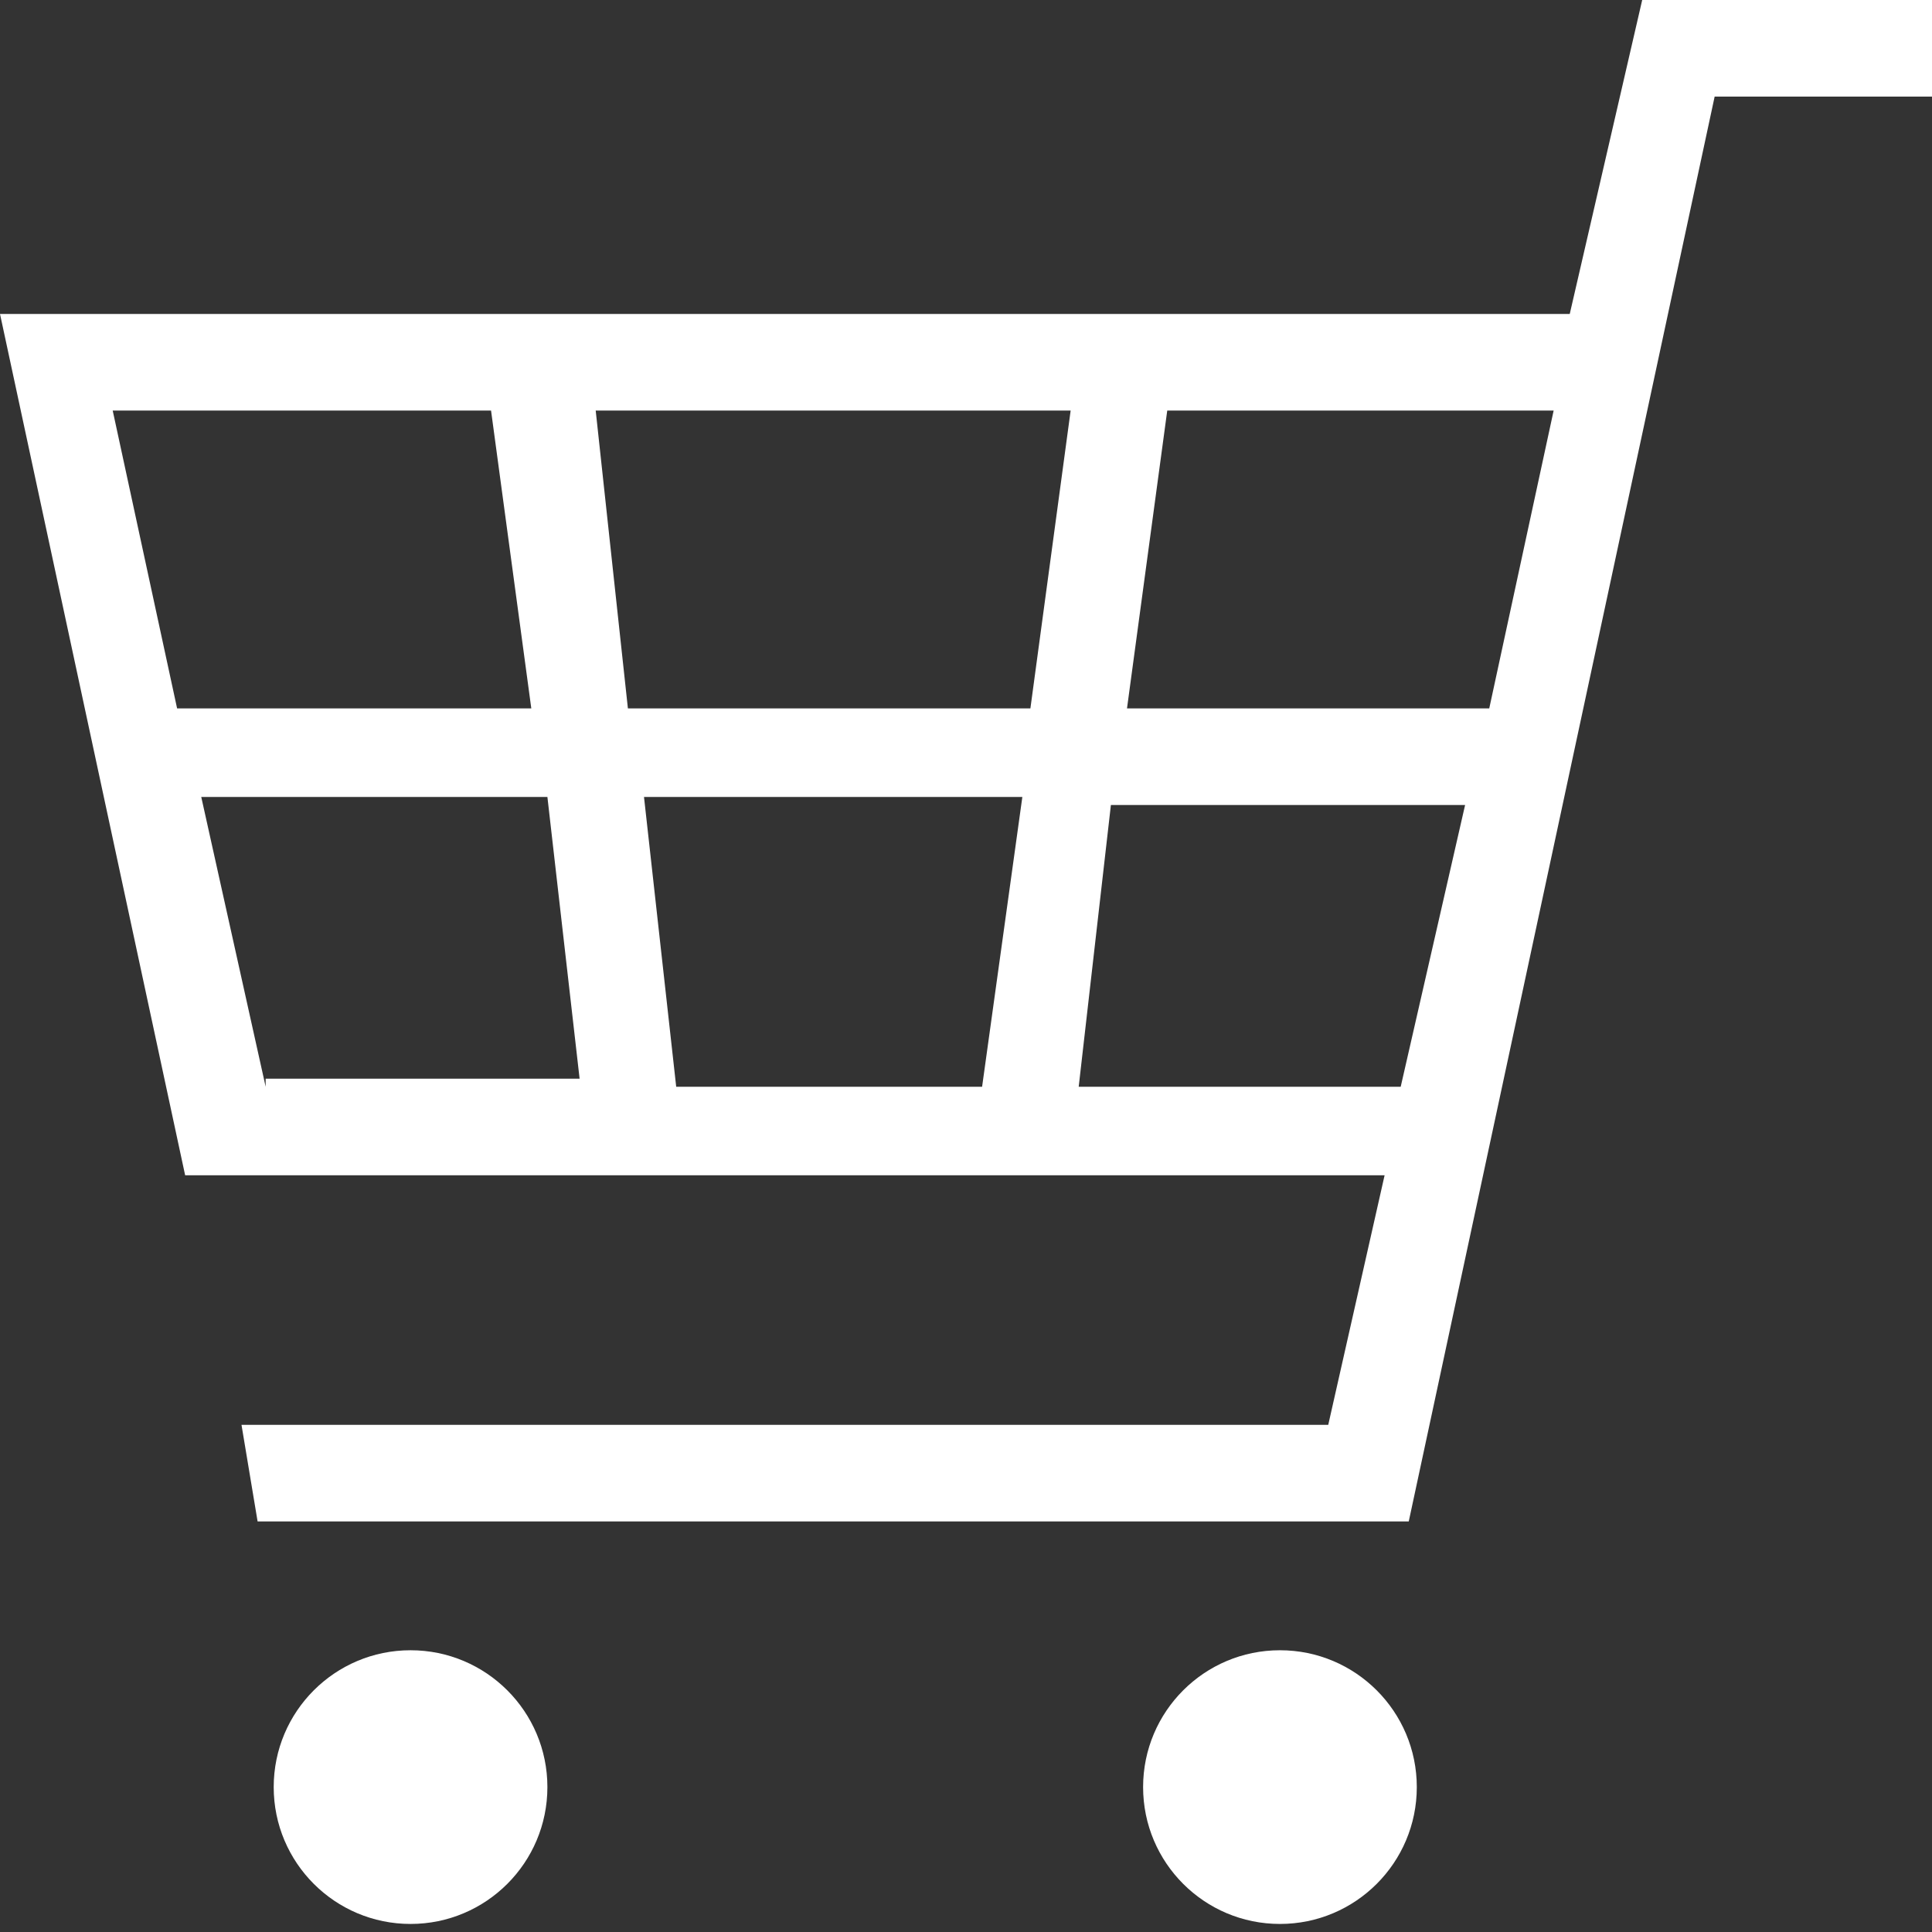 <?xml version="1.0" encoding="utf-8"?>
<!-- Generator: Adobe Illustrator 21.1.0, SVG Export Plug-In . SVG Version: 6.00 Build 0)  -->
<svg version="1.1" id="レイヤー_1" xmlns="http://www.w3.org/2000/svg" xmlns:xlink="http://www.w3.org/1999/xlink" x="0px"
	 y="0px" viewBox="0 0 24 24" style="enable-background:new 0 0 24 24;" xml:space="preserve">
<rect x="0" y="0" width="24" height="24" fill="#333333" stroke="none"/>
<style type="text/css">
	.st0{fill:#FFFFFF;}
</style>
<g>
	<g>
		<ellipse class="st0" cx="5.1" cy="22.2" rx="1.7" ry="1.7"/>
		<ellipse class="st0" cx="15.9" cy="22.2" rx="1.7" ry="1.7"/>
	</g>
	<path class="st0" d="M20.4,0l-0.9,3.9H0l2.3,10.7h14.9l-0.7,3.1H3l0.2,1.2h14.3l3.8-17.7H24V0H20.4z M2.2,8.8L1.4,5.1h4.7l0.5,3.7
		H2.2z M3.3,13.5L2.5,9.9h4.3l0.4,3.5H3.3z M12.2,13.5H8.4L8,9.9h4.7L12.2,13.5z M12.8,8.8h-5L7.4,5.1h5.9L12.8,8.8z M17.4,13.5h-4
		l0.4-3.5h4.4L17.4,13.5z M18.5,8.8H14l0.5-3.7h4.8L18.5,8.8z"/>
</g>
</svg>
